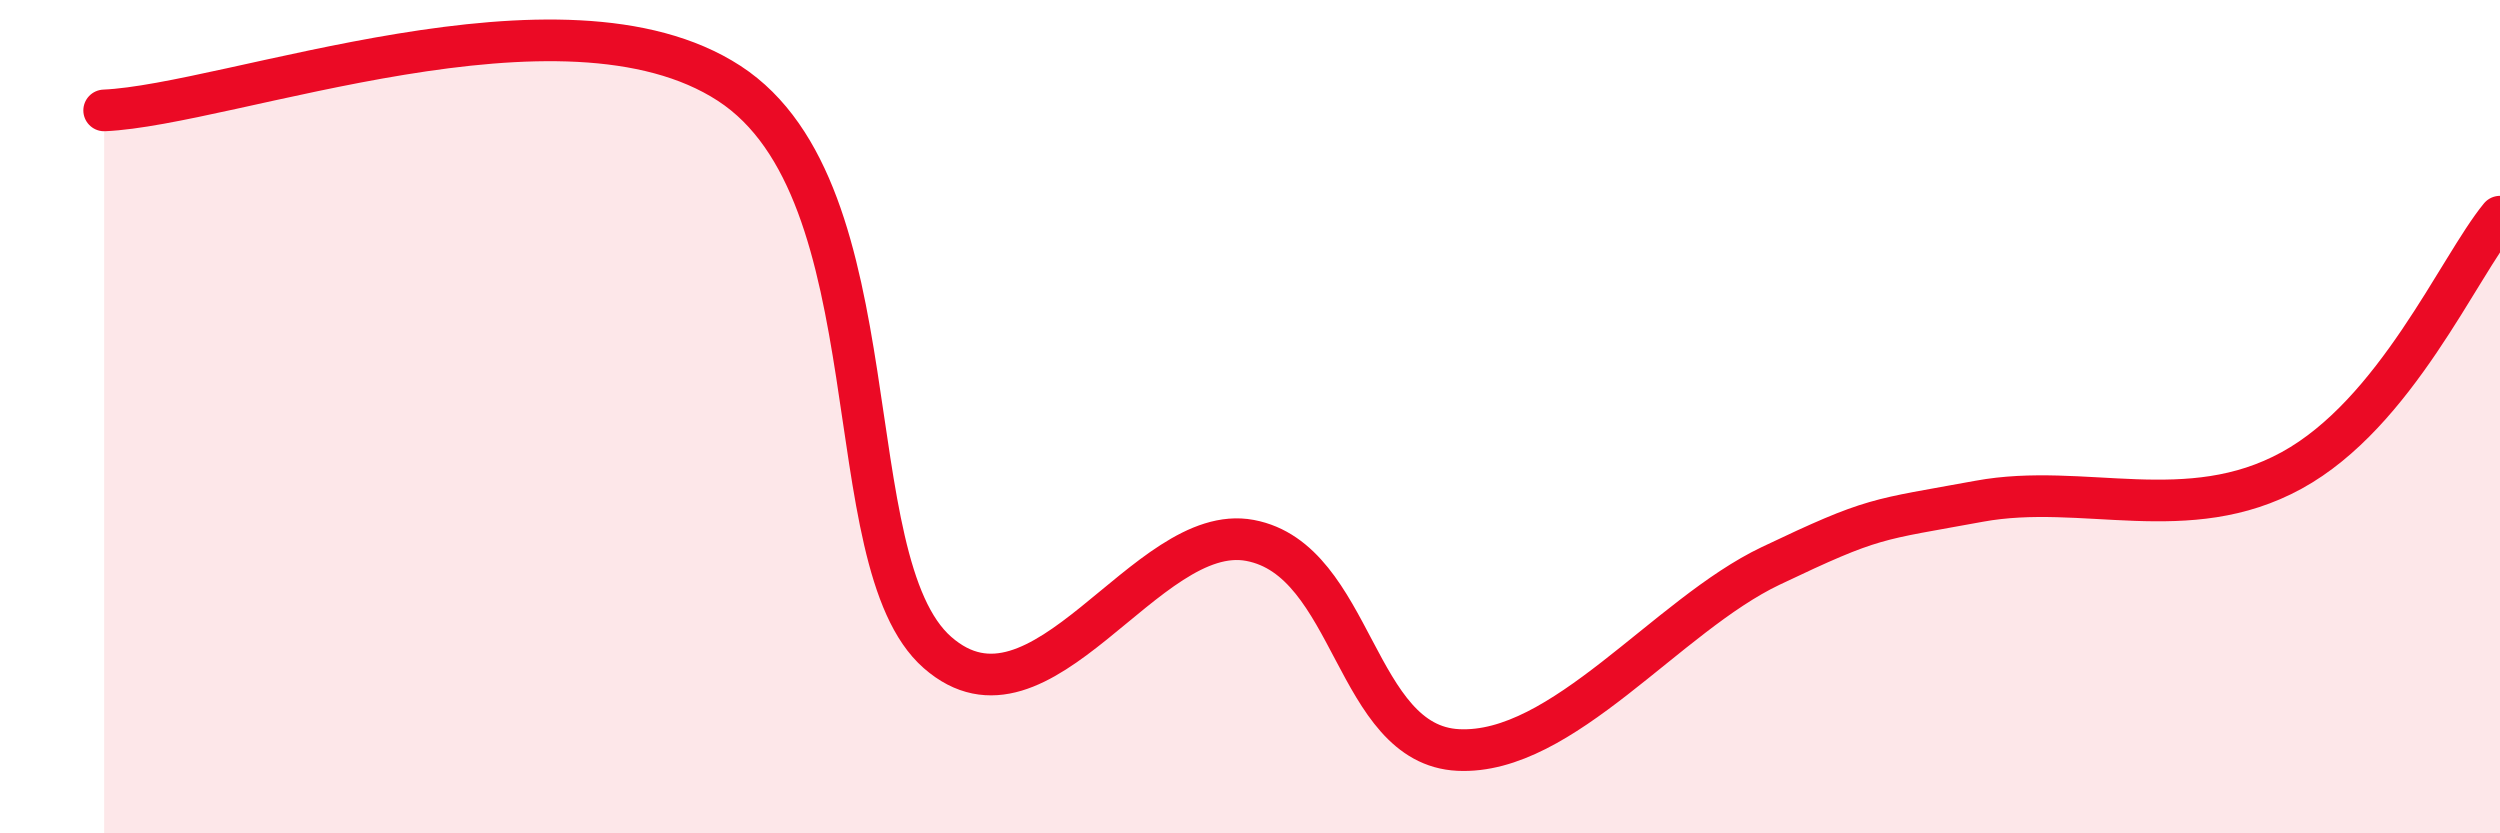 
    <svg width="60" height="20" viewBox="0 0 60 20" xmlns="http://www.w3.org/2000/svg">
      <path
        d="M 2.5,2.65 C 5.5,2.52 13.5,-0.6 17.5,2 C 21.5,4.6 20,13.47 22.5,15.66 C 25,17.85 27.5,12.5 30,12.97 C 32.5,13.44 32.5,17.88 35,18 C 37.5,18.12 40,14.77 42.5,13.58 C 45,12.39 45,12.49 47.5,12.03 C 50,11.57 52.5,12.66 55,11.29 C 57.5,9.92 59,6.42 60,5.2L60 20L2.5 20Z"
        fill="#EB0A25"
        opacity="0.1"
        stroke-linecap="round"
        stroke-linejoin="round"
      />
      <path
        d="M 2.5,2.65 C 5.5,2.52 13.5,-0.6 17.5,2 C 21.5,4.6 20,13.47 22.5,15.66 C 25,17.85 27.5,12.5 30,12.97 C 32.5,13.44 32.5,17.88 35,18 C 37.5,18.12 40,14.77 42.5,13.58 C 45,12.39 45,12.49 47.5,12.03 C 50,11.57 52.5,12.66 55,11.29 C 57.5,9.92 59,6.42 60,5.2"
        stroke="#EB0A25"
        stroke-width="1"
        fill="none"
        stroke-linecap="round"
        stroke-linejoin="round"
      />
    </svg>
  